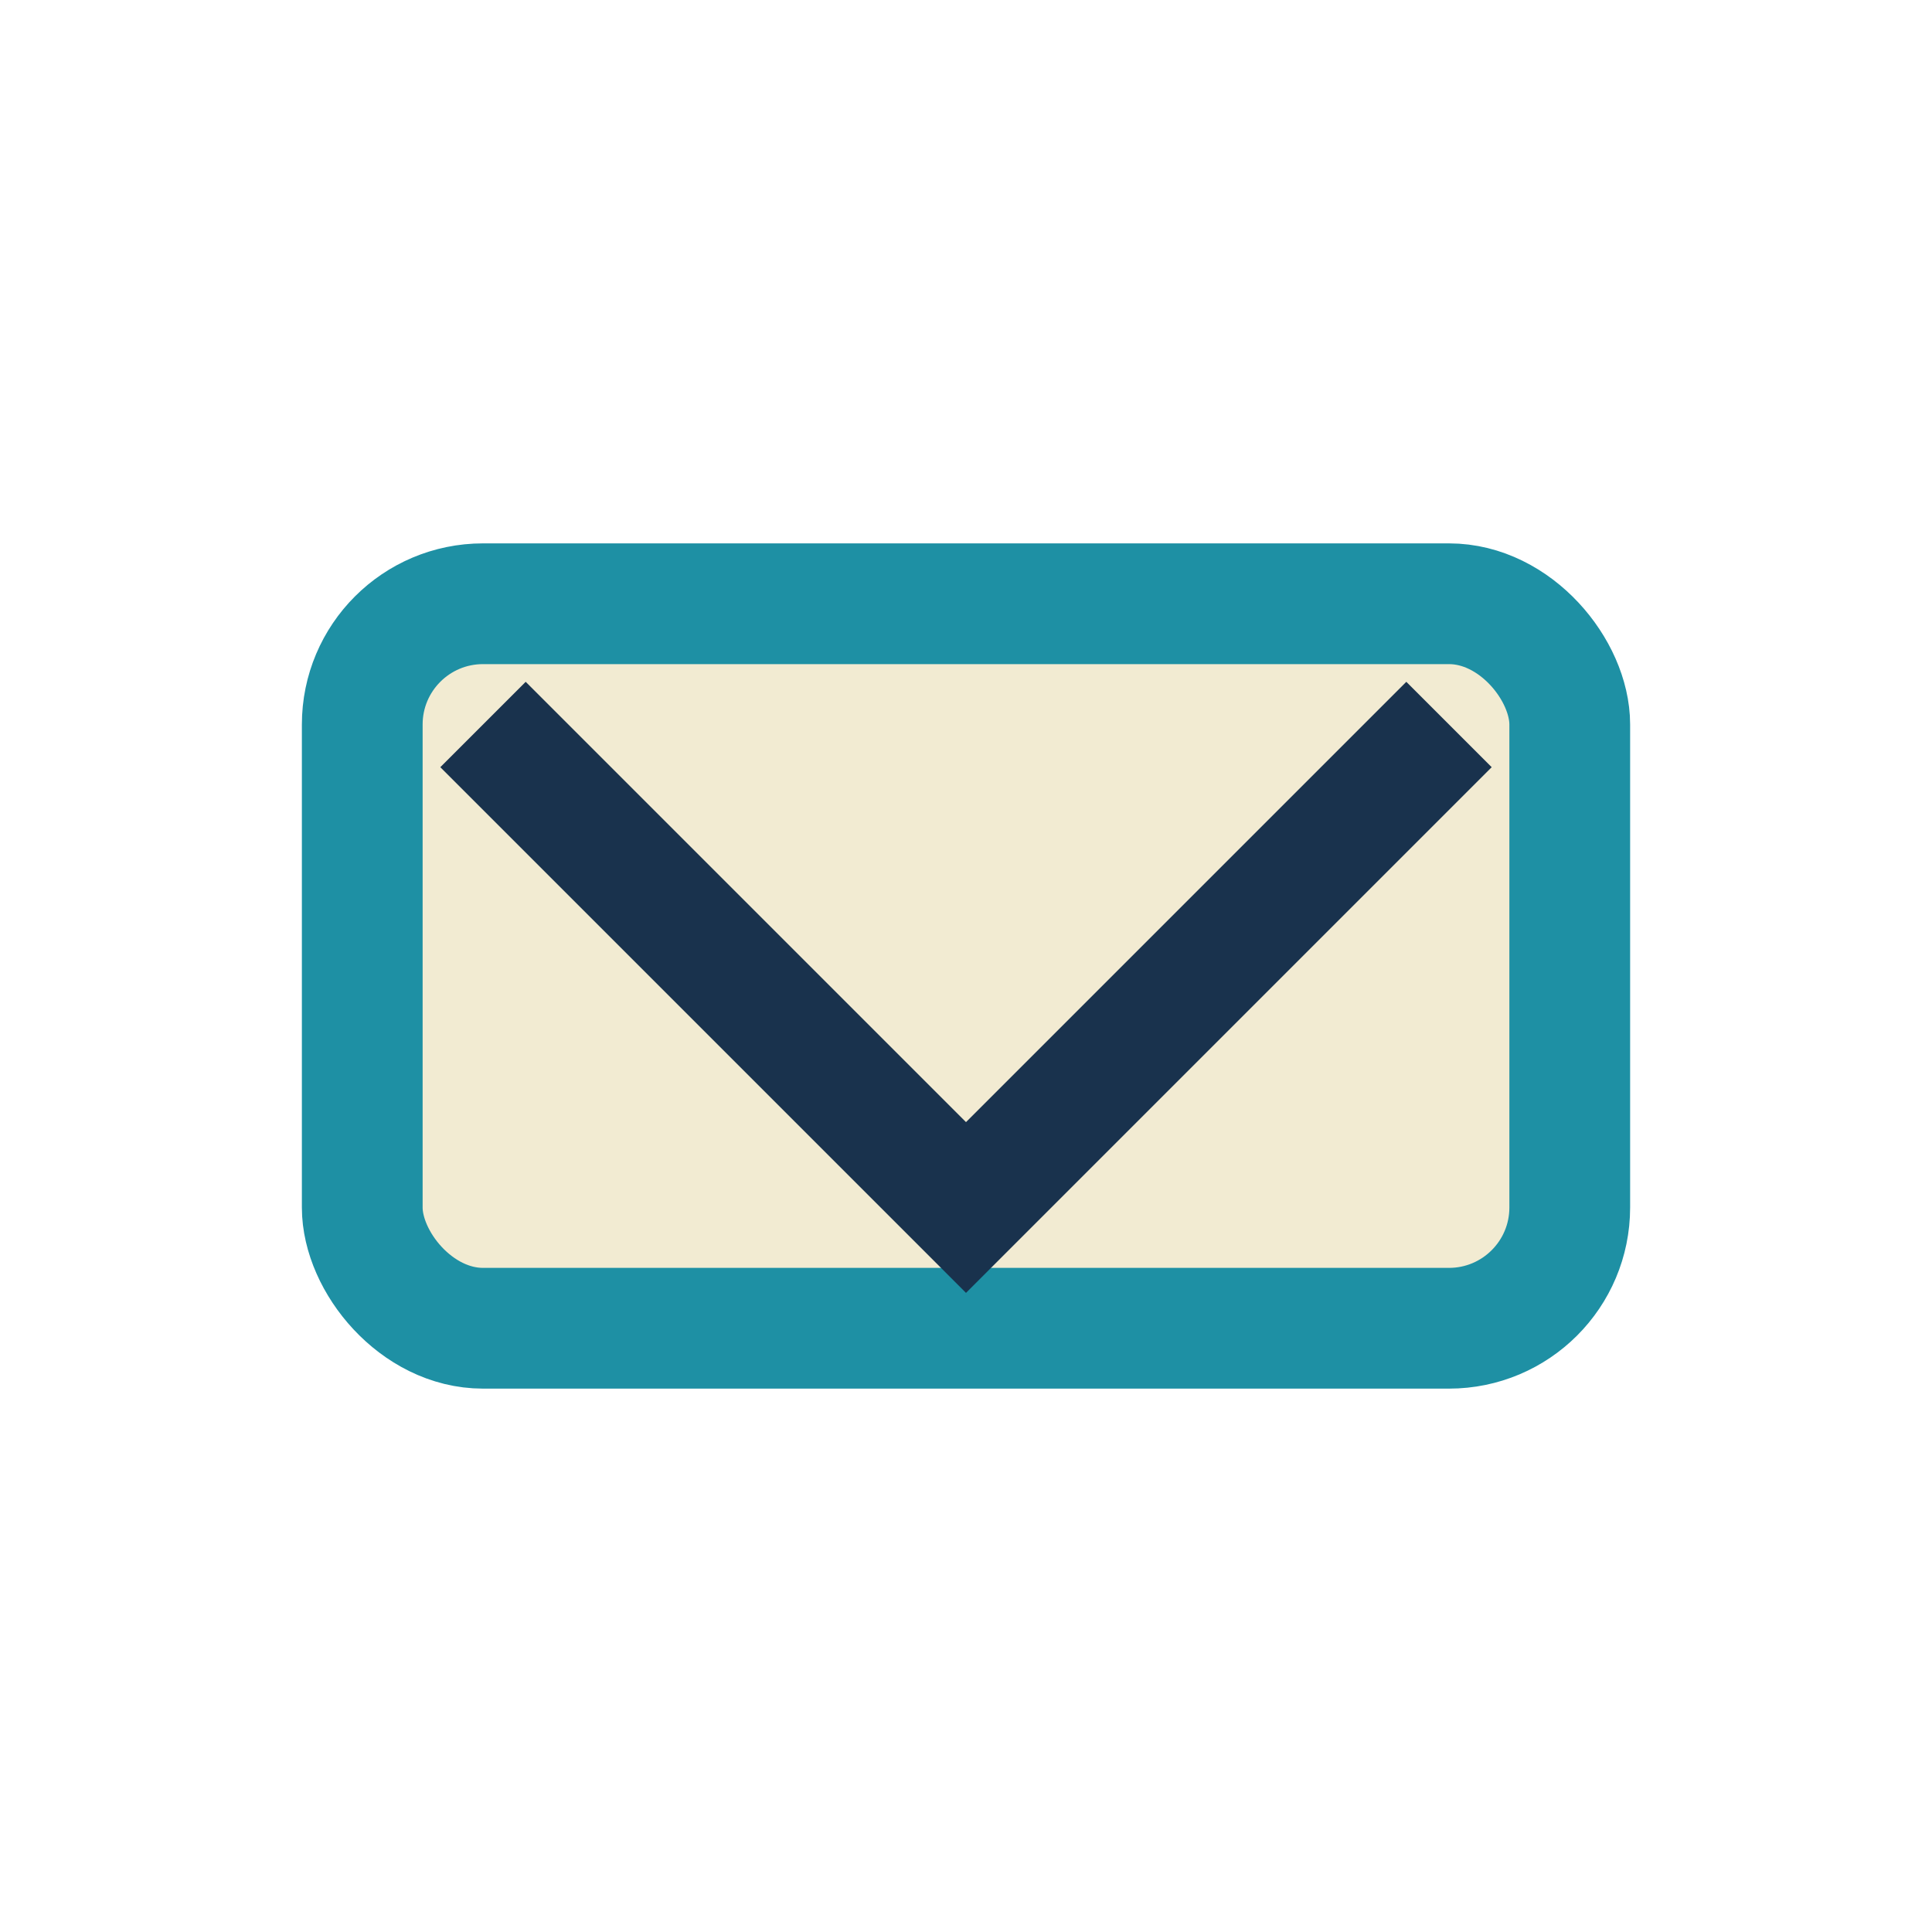<?xml version="1.0" encoding="UTF-8"?>
<svg xmlns="http://www.w3.org/2000/svg" width="32" height="32" viewBox="0 0 32 32"><rect x="6" y="10" width="20" height="12" rx="2" fill="#F2EBD2" stroke="#1E90A4" stroke-width="2"/><path d="M8 12l8 8 8-8" stroke="#19324D" stroke-width="2" fill="none"/></svg>